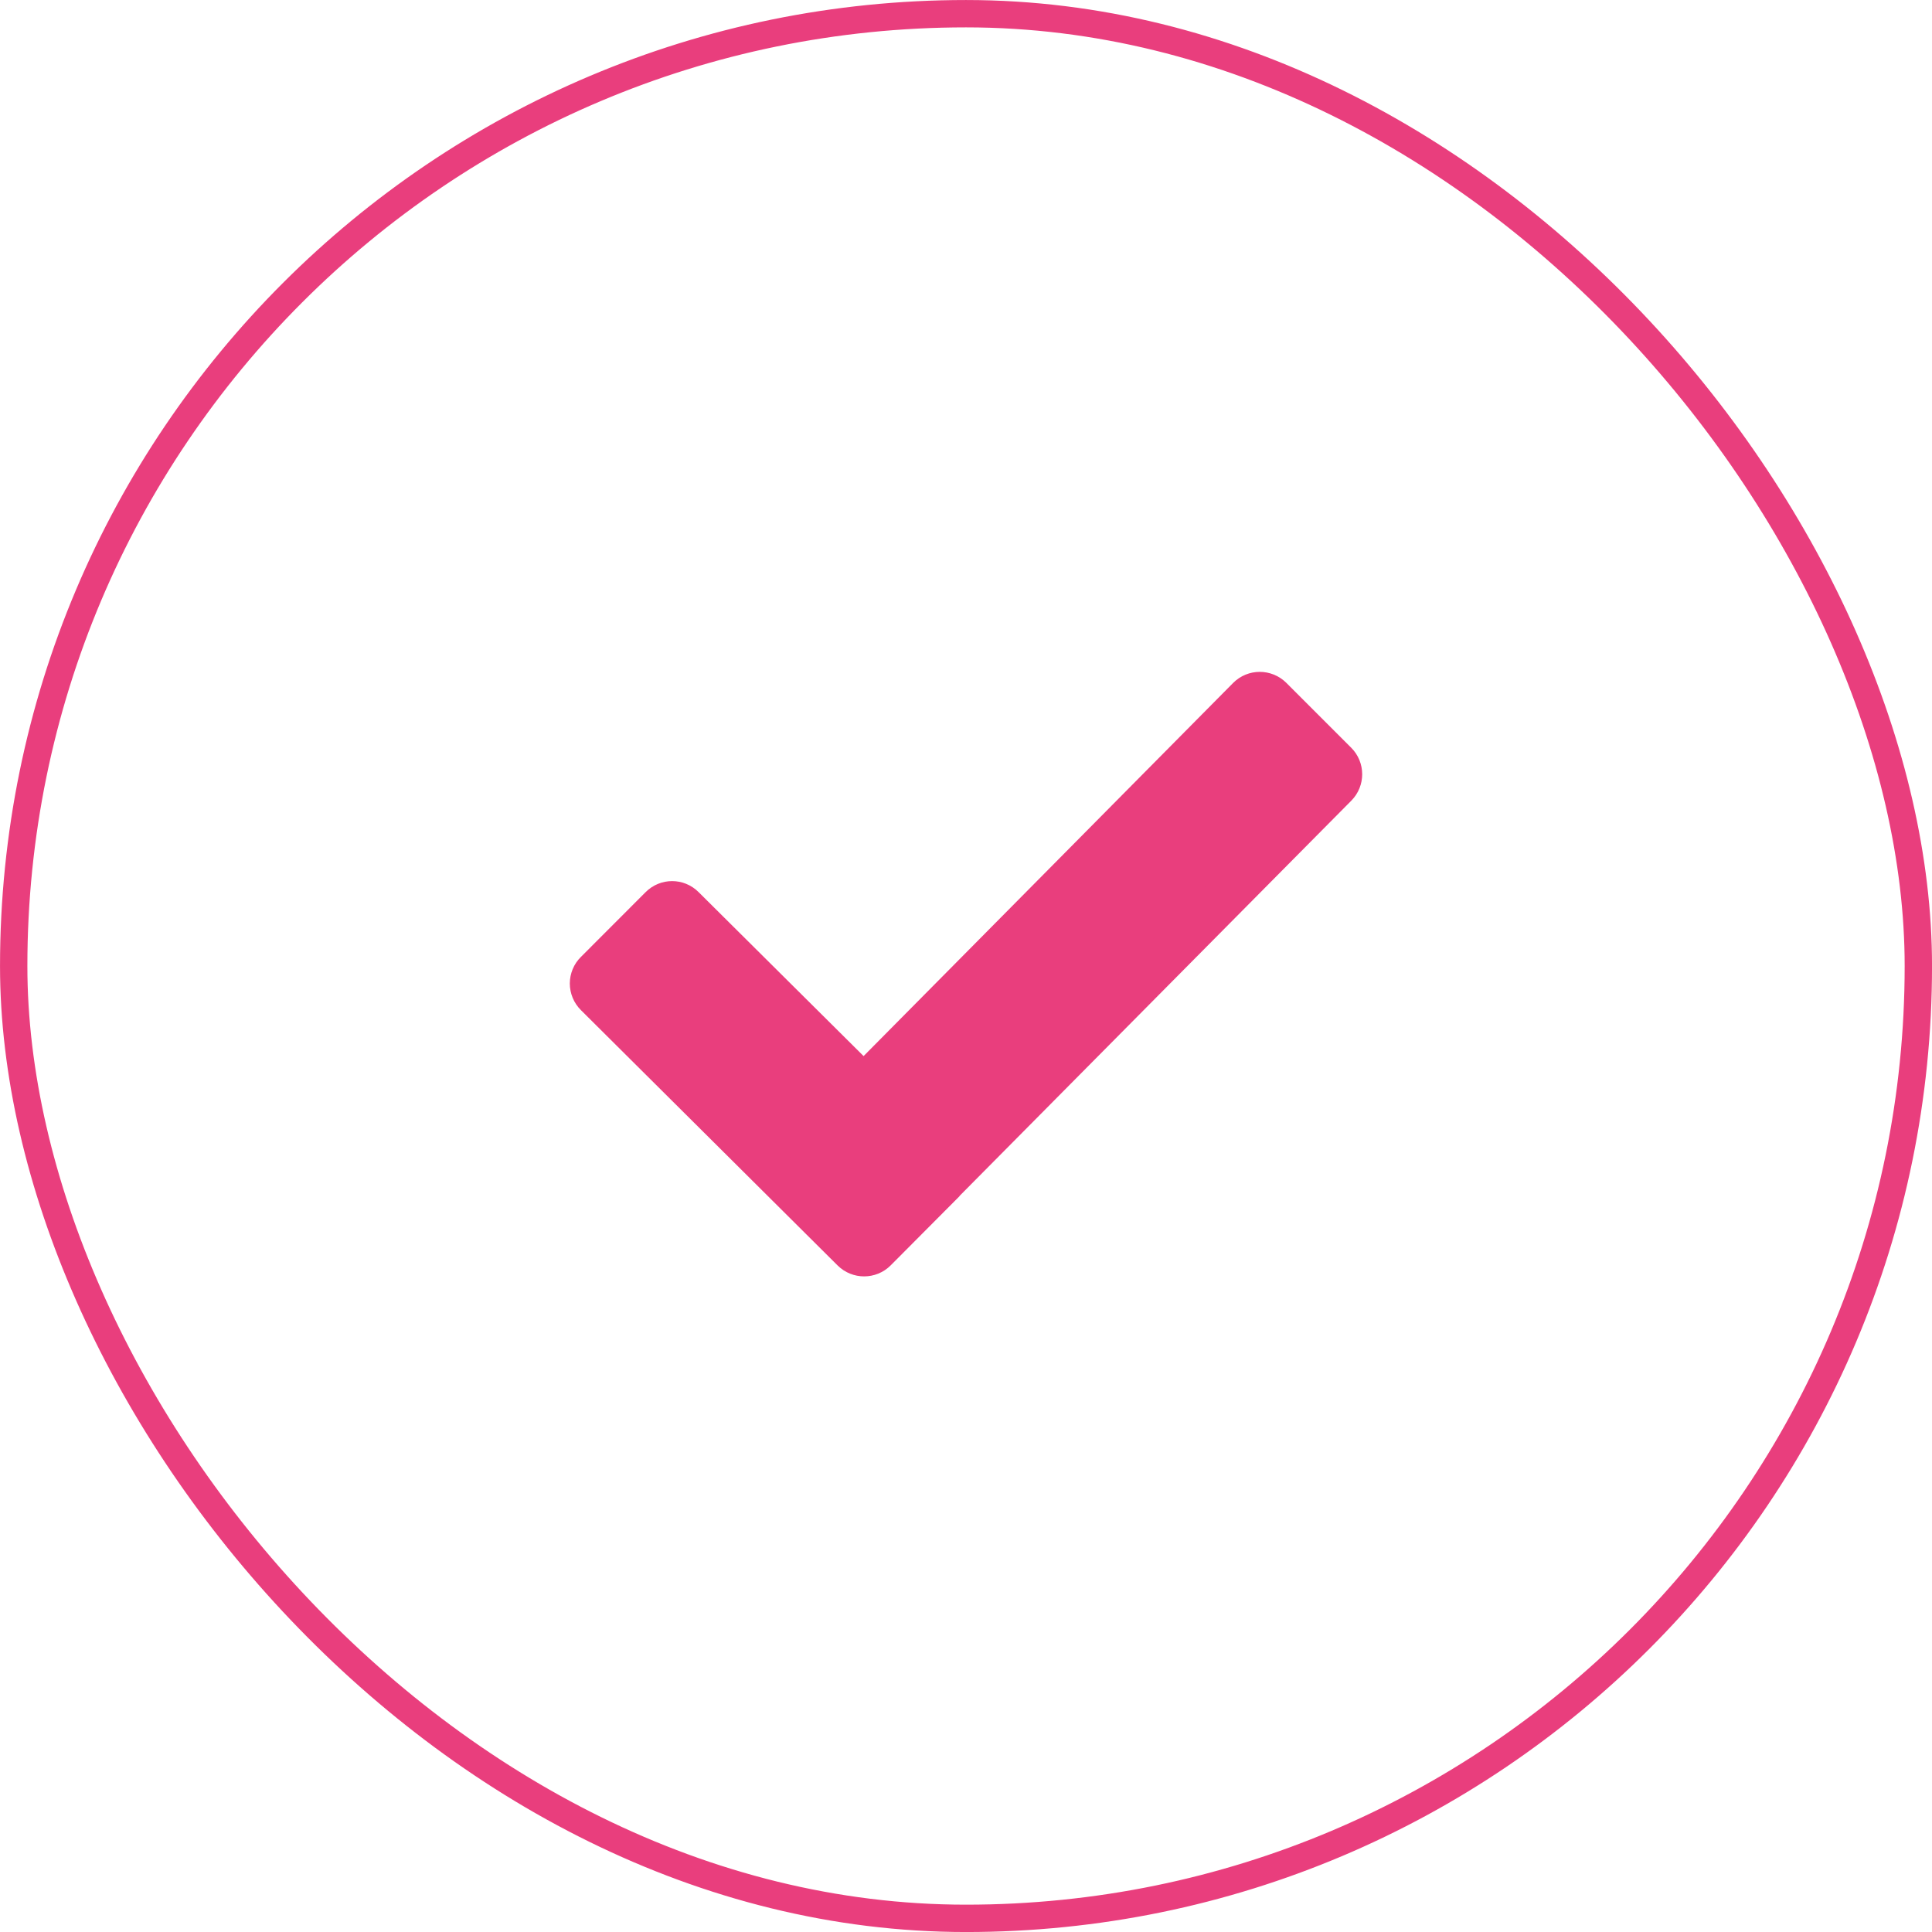 <?xml version="1.0" encoding="UTF-8"?> <svg xmlns="http://www.w3.org/2000/svg" width="44" height="44" viewBox="0 0 44 44" fill="none"><rect x="0.312" y="0.312" width="43.377" height="43.377" rx="21.688" stroke="#E93E7D" stroke-width="0.623"></rect><path d="M19.424 28.472L13.576 22.655C13.542 22.621 13.515 22.581 13.497 22.537C13.479 22.493 13.469 22.446 13.469 22.399C13.469 22.351 13.479 22.304 13.497 22.26C13.515 22.216 13.542 22.176 13.576 22.143L15.052 20.665C15.193 20.523 15.421 20.523 15.562 20.665L19.413 24.492C19.554 24.633 19.784 24.632 19.925 24.491L28.433 15.9C28.574 15.758 28.804 15.758 28.947 15.899L30.425 17.377C30.566 17.518 30.566 17.746 30.427 17.887L21.157 27.24L21.159 27.242L19.936 28.471C19.795 28.612 19.566 28.612 19.424 28.472Z" fill="#E93E7D" stroke="#E93E7D" stroke-width="0.984" stroke-miterlimit="10"></path></svg> 